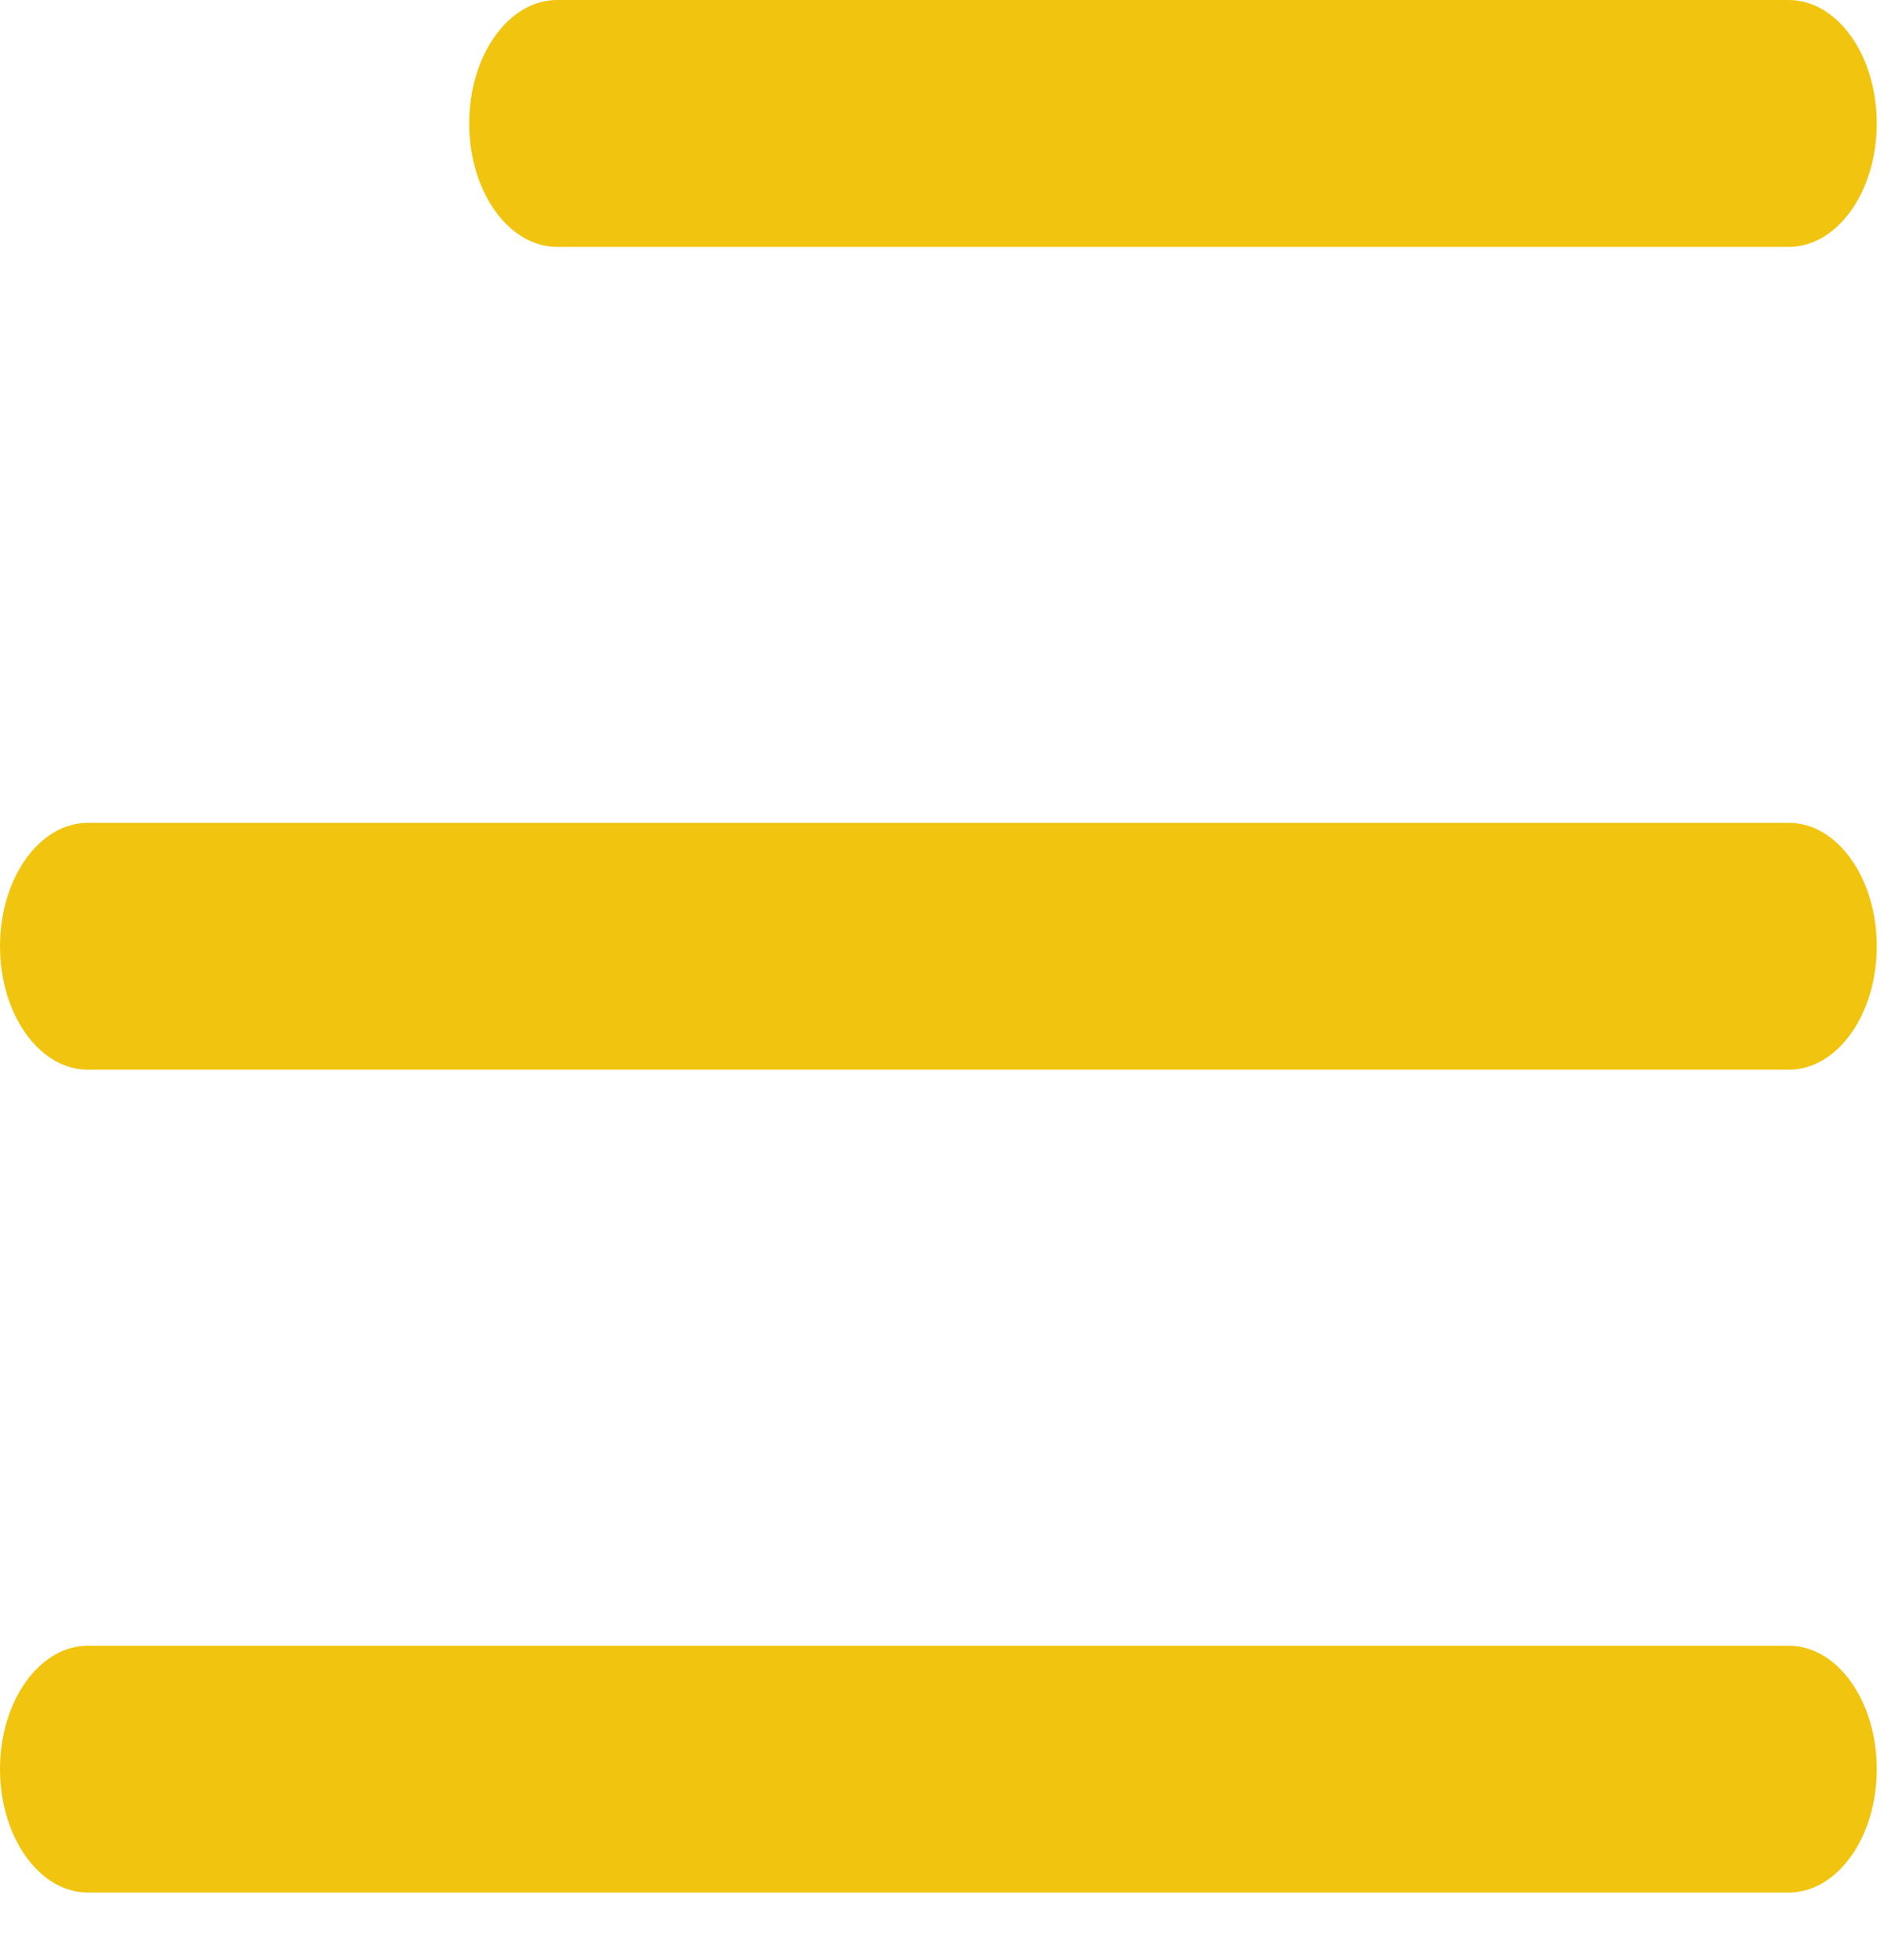 <svg width="25" height="26" viewBox="0 0 25 26" fill="none" xmlns="http://www.w3.org/2000/svg">
<path fill-rule="evenodd" clip-rule="evenodd" d="M6.226 1.637C6.226 0.733 6.749 0 7.393 0H23.736C24.381 0 24.904 0.733 24.904 1.637C24.904 2.542 24.381 3.275 23.736 3.275H7.393C6.749 3.275 6.226 2.542 6.226 1.637ZM0 12.553C0 11.648 0.523 10.915 1.167 10.915H23.736C24.381 10.915 24.904 11.648 24.904 12.553C24.904 13.457 24.381 14.19 23.736 14.19H1.167C0.523 14.19 0 13.457 0 12.553ZM0 23.468C0 22.564 0.523 21.831 1.167 21.831H23.736C24.381 21.831 24.904 22.564 24.904 23.468C24.904 24.372 24.381 25.105 23.736 25.105H1.167C0.523 25.105 0 24.372 0 23.468Z" fill="#F1C40F"/>
</svg>
